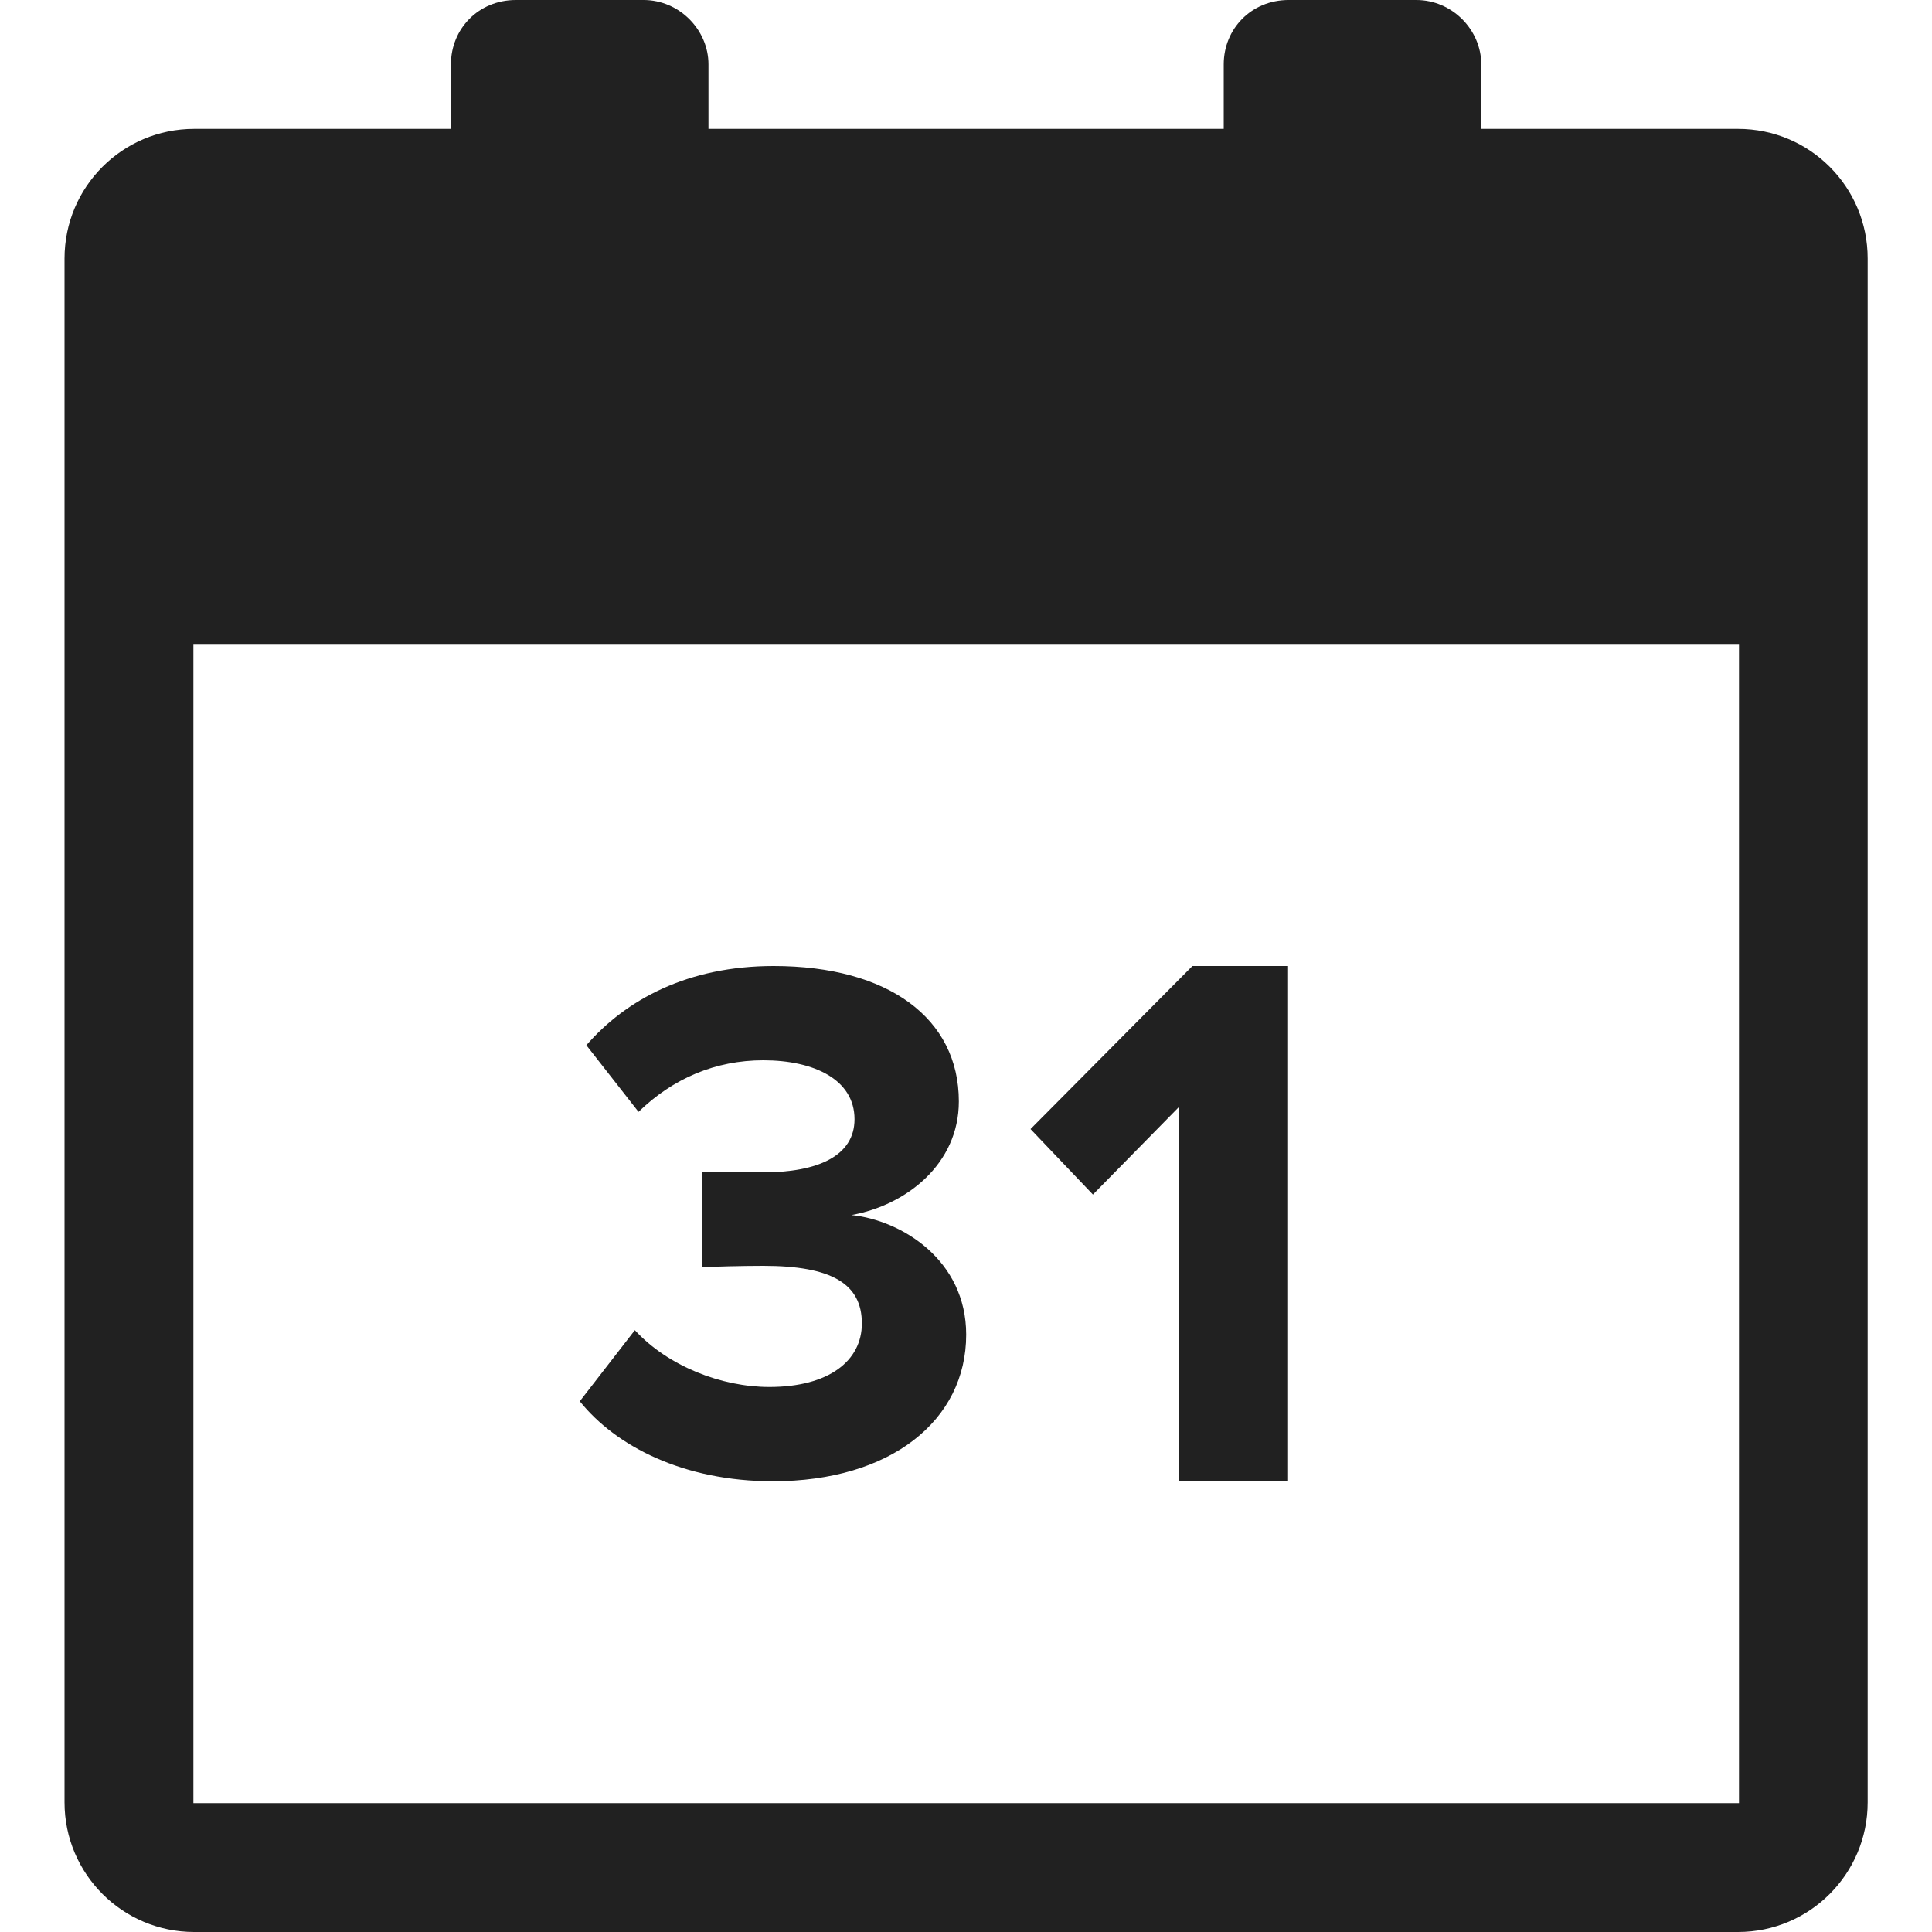 <svg width="10" height="10" viewBox="0 0 10 10" fill="none" xmlns="http://www.w3.org/2000/svg">
<path fill-rule="evenodd" clip-rule="evenodd" d="M0.334 1.338C0.334 0.967 0.634 0.667 1.005 0.667H8.996C9.367 0.667 9.667 0.967 9.667 1.338V9.329C9.667 9.699 9.367 10 8.996 10H1.005C0.635 10 0.334 9.7 0.334 9.329V1.338ZM1.001 3.333H9.001V9.333H1.001V3.333ZM6.667 7.667V5H6.172L5.334 5.844L5.657 6.183L6.1 5.732V7.667H6.667ZM4.001 7.667C4.609 7.667 5.001 7.353 5.001 6.908C5.001 6.521 4.666 6.316 4.407 6.289C4.689 6.239 4.963 6.026 4.963 5.701C4.963 5.271 4.598 5 4.004 5C3.56 5 3.24 5.174 3.035 5.41L3.305 5.755C3.484 5.581 3.704 5.488 3.951 5.488C4.214 5.488 4.423 5.588 4.423 5.793C4.423 5.983 4.233 6.068 3.951 6.068C3.856 6.068 3.681 6.068 3.636 6.064V6.56C3.674 6.556 3.845 6.552 3.951 6.552C4.305 6.552 4.461 6.645 4.461 6.85C4.461 7.044 4.29 7.179 3.982 7.179C3.734 7.179 3.457 7.071 3.286 6.885L3.001 7.253C3.187 7.485 3.537 7.667 4.001 7.667ZM2.334 0.333C2.334 0.149 2.477 0 2.67 0H3.331C3.517 0 3.667 0.155 3.667 0.333V0.667H2.334V0.333ZM6.334 0.333C6.334 0.149 6.477 0 6.67 0H7.331C7.517 0 7.667 0.155 7.667 0.333V0.667H6.334V0.333Z" fill="#212121"/>
</svg>
